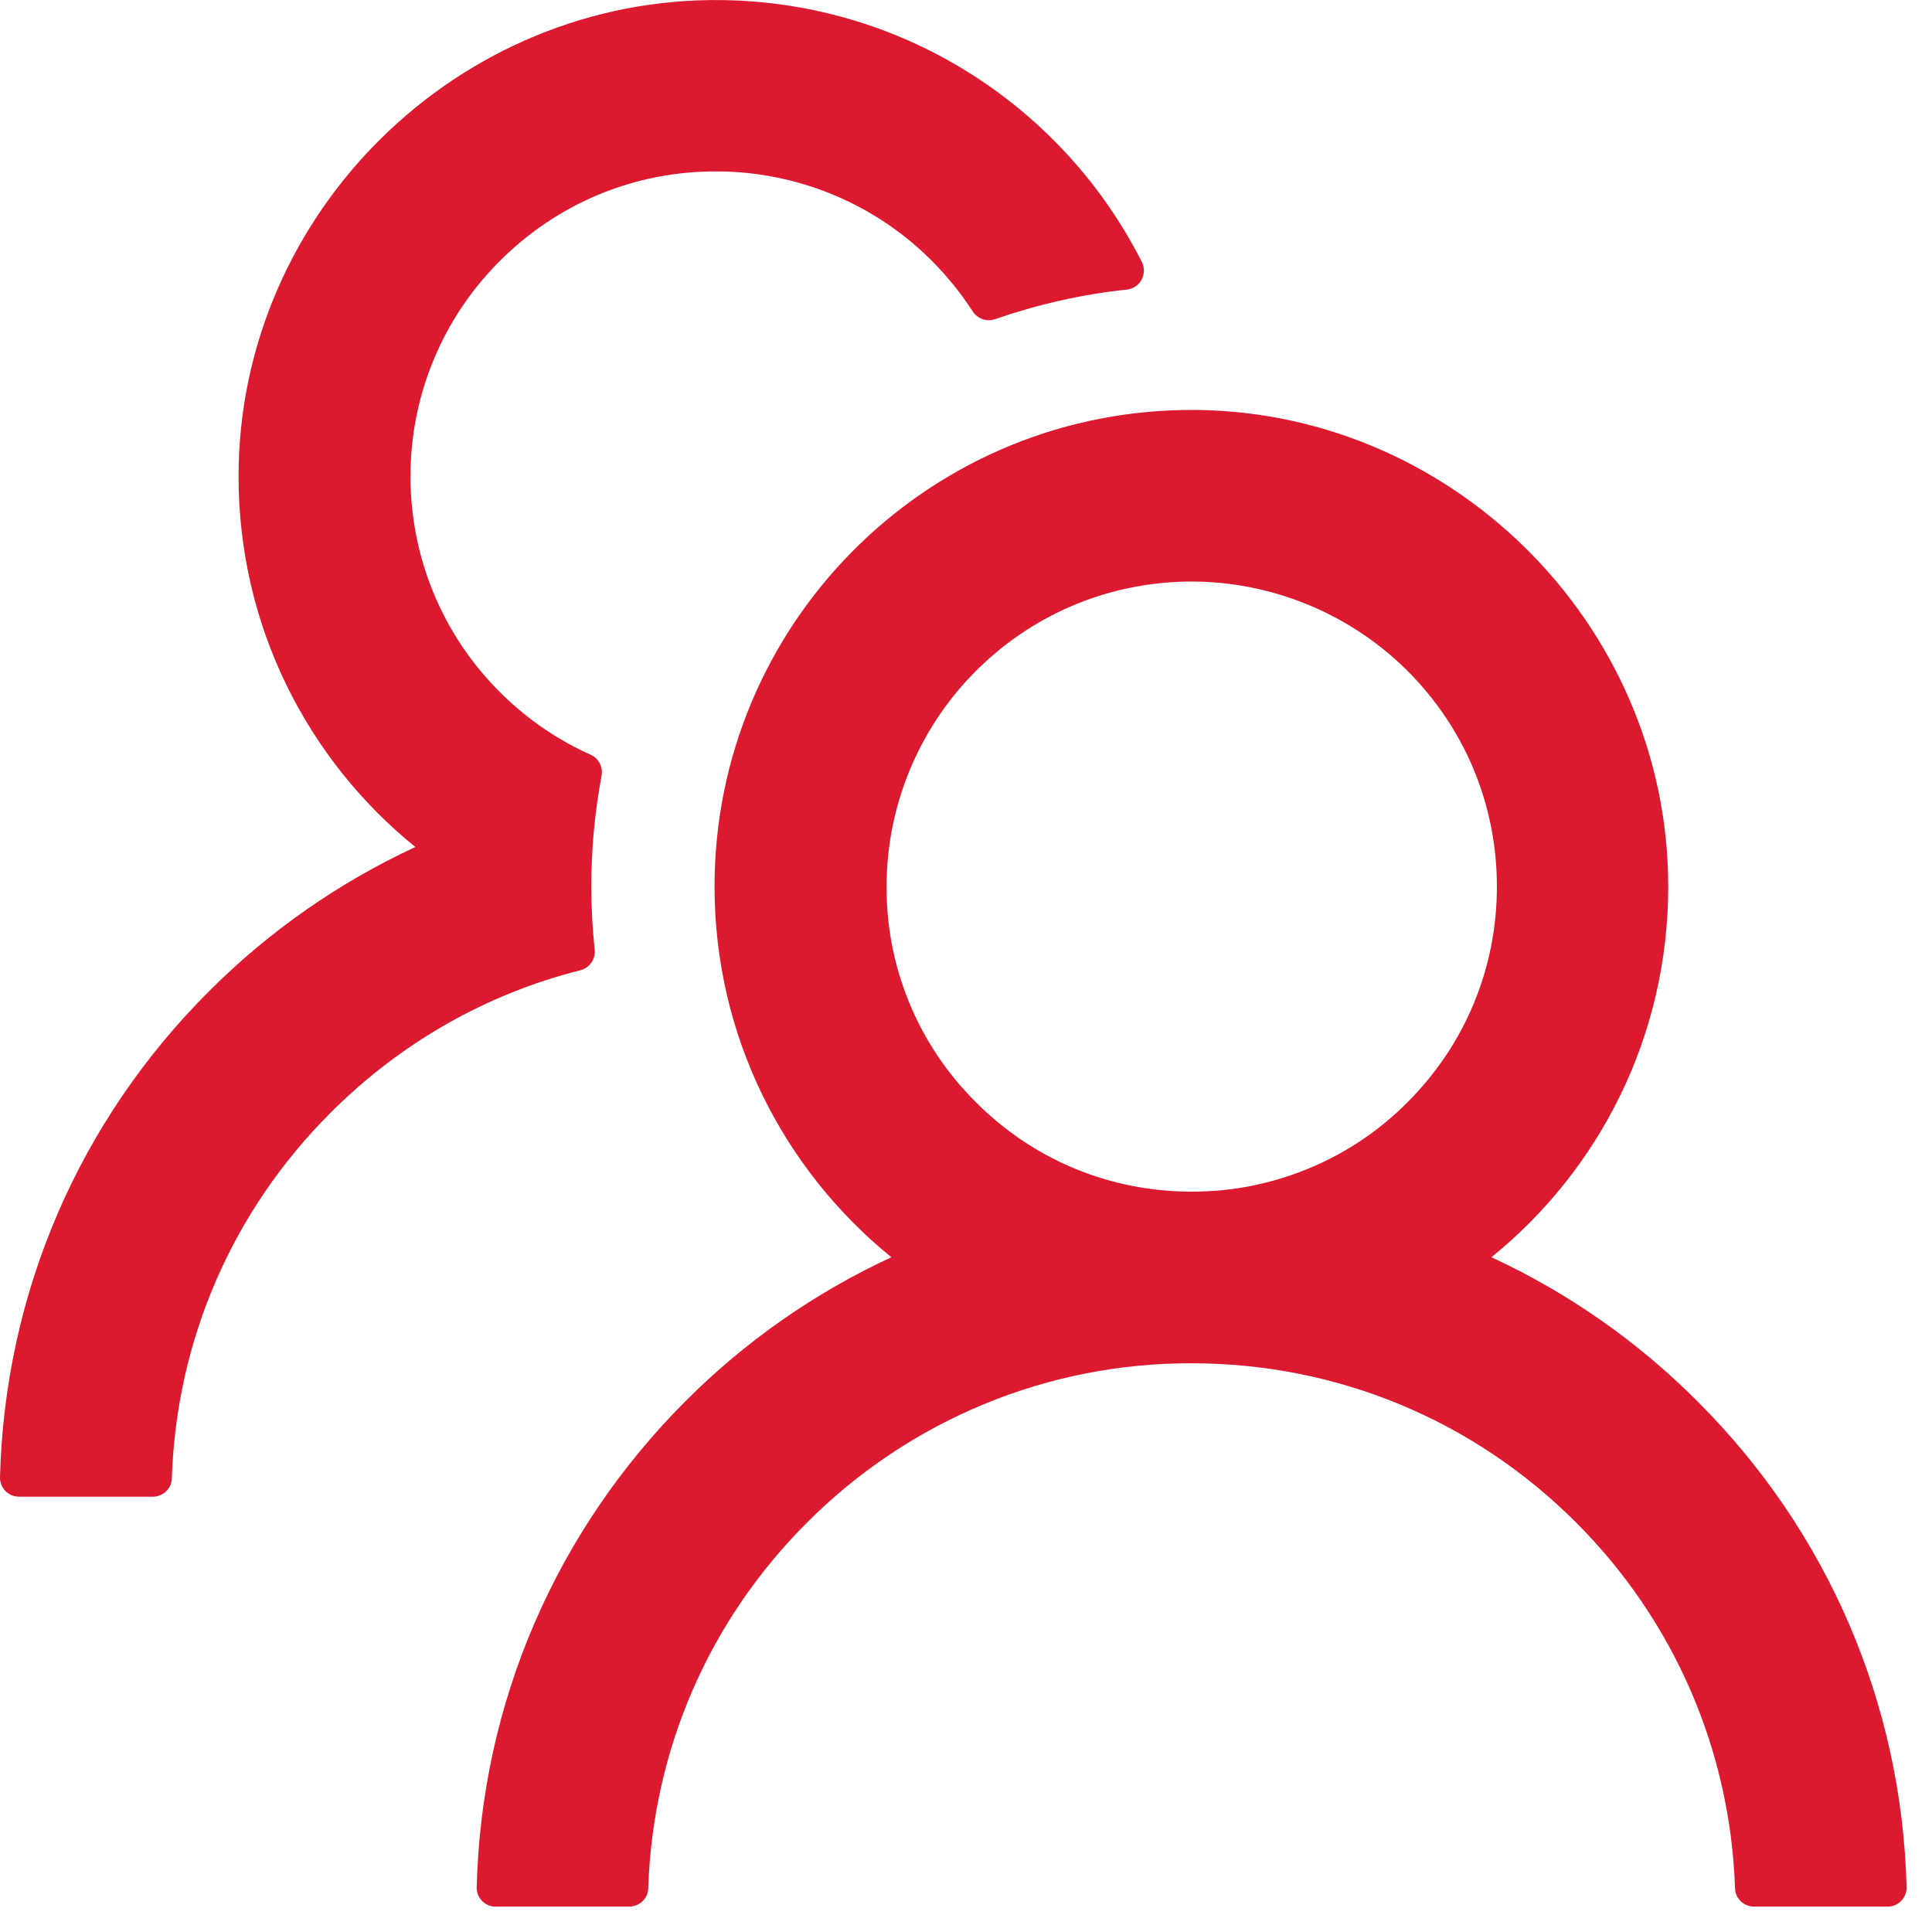 <svg width="19" height="19" viewBox="0 0 19 19" fill="none" xmlns="http://www.w3.org/2000/svg">
<path d="M16.692 13.78C16.106 13.192 15.42 12.713 14.667 12.364C15.729 11.504 16.406 10.191 16.406 8.719C16.406 6.122 14.241 3.992 11.644 4.032C9.087 4.072 7.027 6.155 7.027 8.719C7.027 10.191 7.706 11.504 8.766 12.364C8.013 12.713 7.327 13.192 6.741 13.78C5.461 15.062 4.734 16.754 4.688 18.558C4.687 18.583 4.691 18.608 4.7 18.632C4.71 18.655 4.723 18.676 4.741 18.694C4.758 18.712 4.779 18.726 4.802 18.736C4.825 18.746 4.85 18.751 4.875 18.75H6.188C6.288 18.75 6.373 18.671 6.375 18.57C6.42 17.211 6.97 15.938 7.938 14.972C8.434 14.475 9.023 14.08 9.672 13.811C10.321 13.542 11.016 13.405 11.719 13.407C13.146 13.407 14.489 13.962 15.499 14.972C16.465 15.938 17.016 17.211 17.063 18.57C17.065 18.671 17.149 18.75 17.25 18.75H18.563C18.588 18.751 18.612 18.746 18.635 18.736C18.659 18.726 18.679 18.712 18.697 18.694C18.714 18.676 18.728 18.655 18.737 18.632C18.746 18.608 18.751 18.583 18.75 18.558C18.703 16.754 17.977 15.062 16.692 13.78ZM11.719 11.719C10.917 11.719 10.163 11.408 9.598 10.84C9.314 10.559 9.09 10.224 8.939 9.854C8.788 9.484 8.713 9.088 8.719 8.689C8.726 7.92 9.033 7.177 9.57 6.626C10.132 6.05 10.884 5.729 11.688 5.719C12.483 5.712 13.254 6.022 13.821 6.577C14.402 7.147 14.721 7.908 14.721 8.719C14.721 9.521 14.409 10.273 13.842 10.84C13.564 11.12 13.233 11.342 12.868 11.492C12.504 11.643 12.113 11.72 11.719 11.719ZM5.848 9.338C5.827 9.134 5.815 8.928 5.815 8.719C5.815 8.347 5.85 7.983 5.916 7.629C5.932 7.545 5.888 7.458 5.81 7.423C5.491 7.28 5.199 7.083 4.945 6.835C4.647 6.546 4.412 6.198 4.256 5.813C4.1 5.428 4.026 5.014 4.038 4.599C4.059 3.847 4.362 3.132 4.889 2.593C5.468 2 6.246 1.676 7.074 1.686C7.821 1.693 8.543 1.981 9.089 2.492C9.274 2.665 9.434 2.858 9.567 3.064C9.614 3.136 9.706 3.167 9.785 3.139C10.198 2.996 10.634 2.895 11.081 2.848C11.213 2.834 11.288 2.694 11.229 2.576C10.467 1.069 8.911 0.029 7.111 0.001C4.512 -0.039 2.346 2.091 2.346 4.686C2.346 6.158 3.023 7.47 4.085 8.33C3.34 8.675 2.653 9.151 2.058 9.746C0.773 11.028 0.047 12.72 5.86078e-05 14.527C-0.001 14.552 0.004 14.577 0.013 14.6C0.022 14.624 0.036 14.645 0.053 14.663C0.071 14.681 0.092 14.695 0.115 14.705C0.138 14.714 0.163 14.719 0.188 14.719H1.502C1.603 14.719 1.688 14.64 1.69 14.539C1.734 13.18 2.285 11.907 3.253 10.941C3.942 10.252 4.786 9.774 5.707 9.542C5.798 9.519 5.859 9.432 5.848 9.338Z" fill="#DD192F"/>
</svg>

